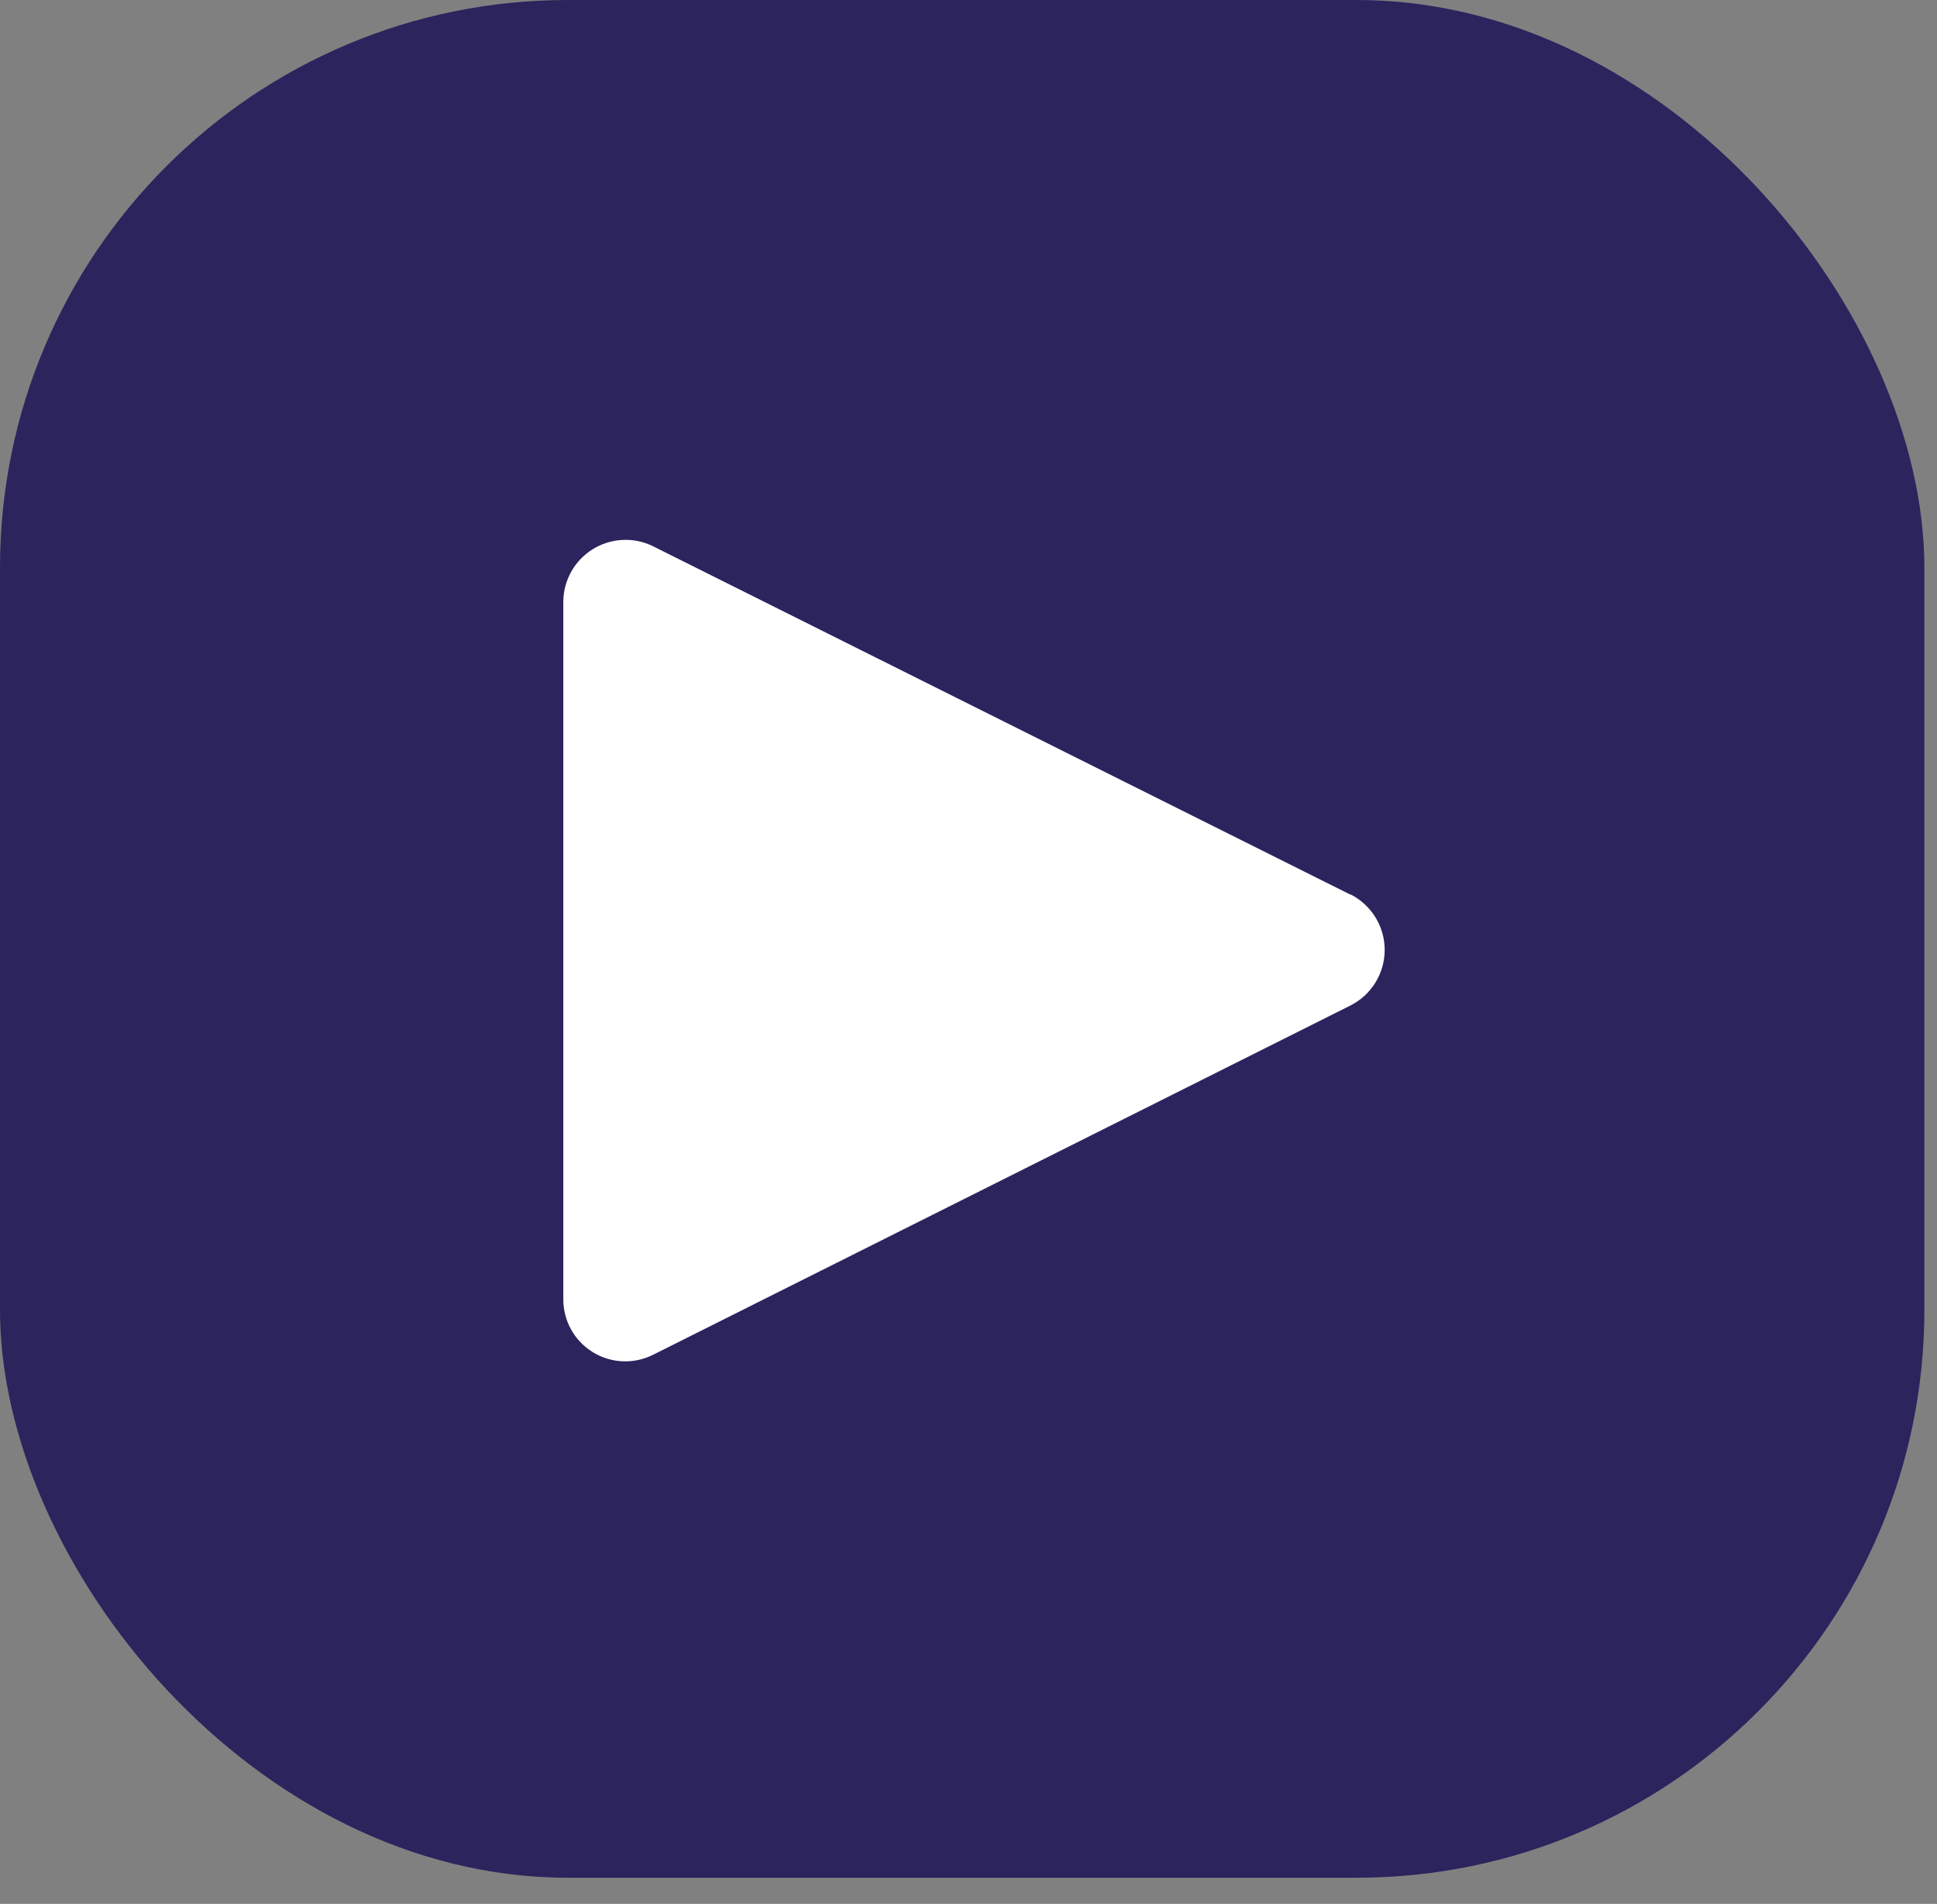 <svg width="58" height="57" viewBox="0 0 58 57" fill="none" xmlns="http://www.w3.org/2000/svg">
<rect x="0" y="0" width="58" height="57" fill="#808080" stroke="none"/>
<rect width="57.622" height="56.216" rx="17" fill="#2B245D"/>
<path d="M40.434 26.783L19.516 16.335C19.234 16.204 18.923 16.146 18.613 16.166C18.302 16.186 18.002 16.283 17.739 16.448C17.476 16.614 17.258 16.842 17.106 17.113C16.953 17.384 16.872 17.689 16.867 18V38.888C16.865 39.206 16.944 39.521 17.099 39.8C17.253 40.079 17.477 40.313 17.749 40.481C18.021 40.648 18.331 40.743 18.65 40.755C18.969 40.768 19.286 40.698 19.57 40.552L40.434 30.104C40.743 29.949 41.002 29.711 41.184 29.417C41.366 29.123 41.462 28.785 41.462 28.439C41.462 28.094 41.366 27.755 41.184 27.461C41.002 27.167 40.743 26.929 40.434 26.774V26.783Z" fill="white"/>
</svg>
